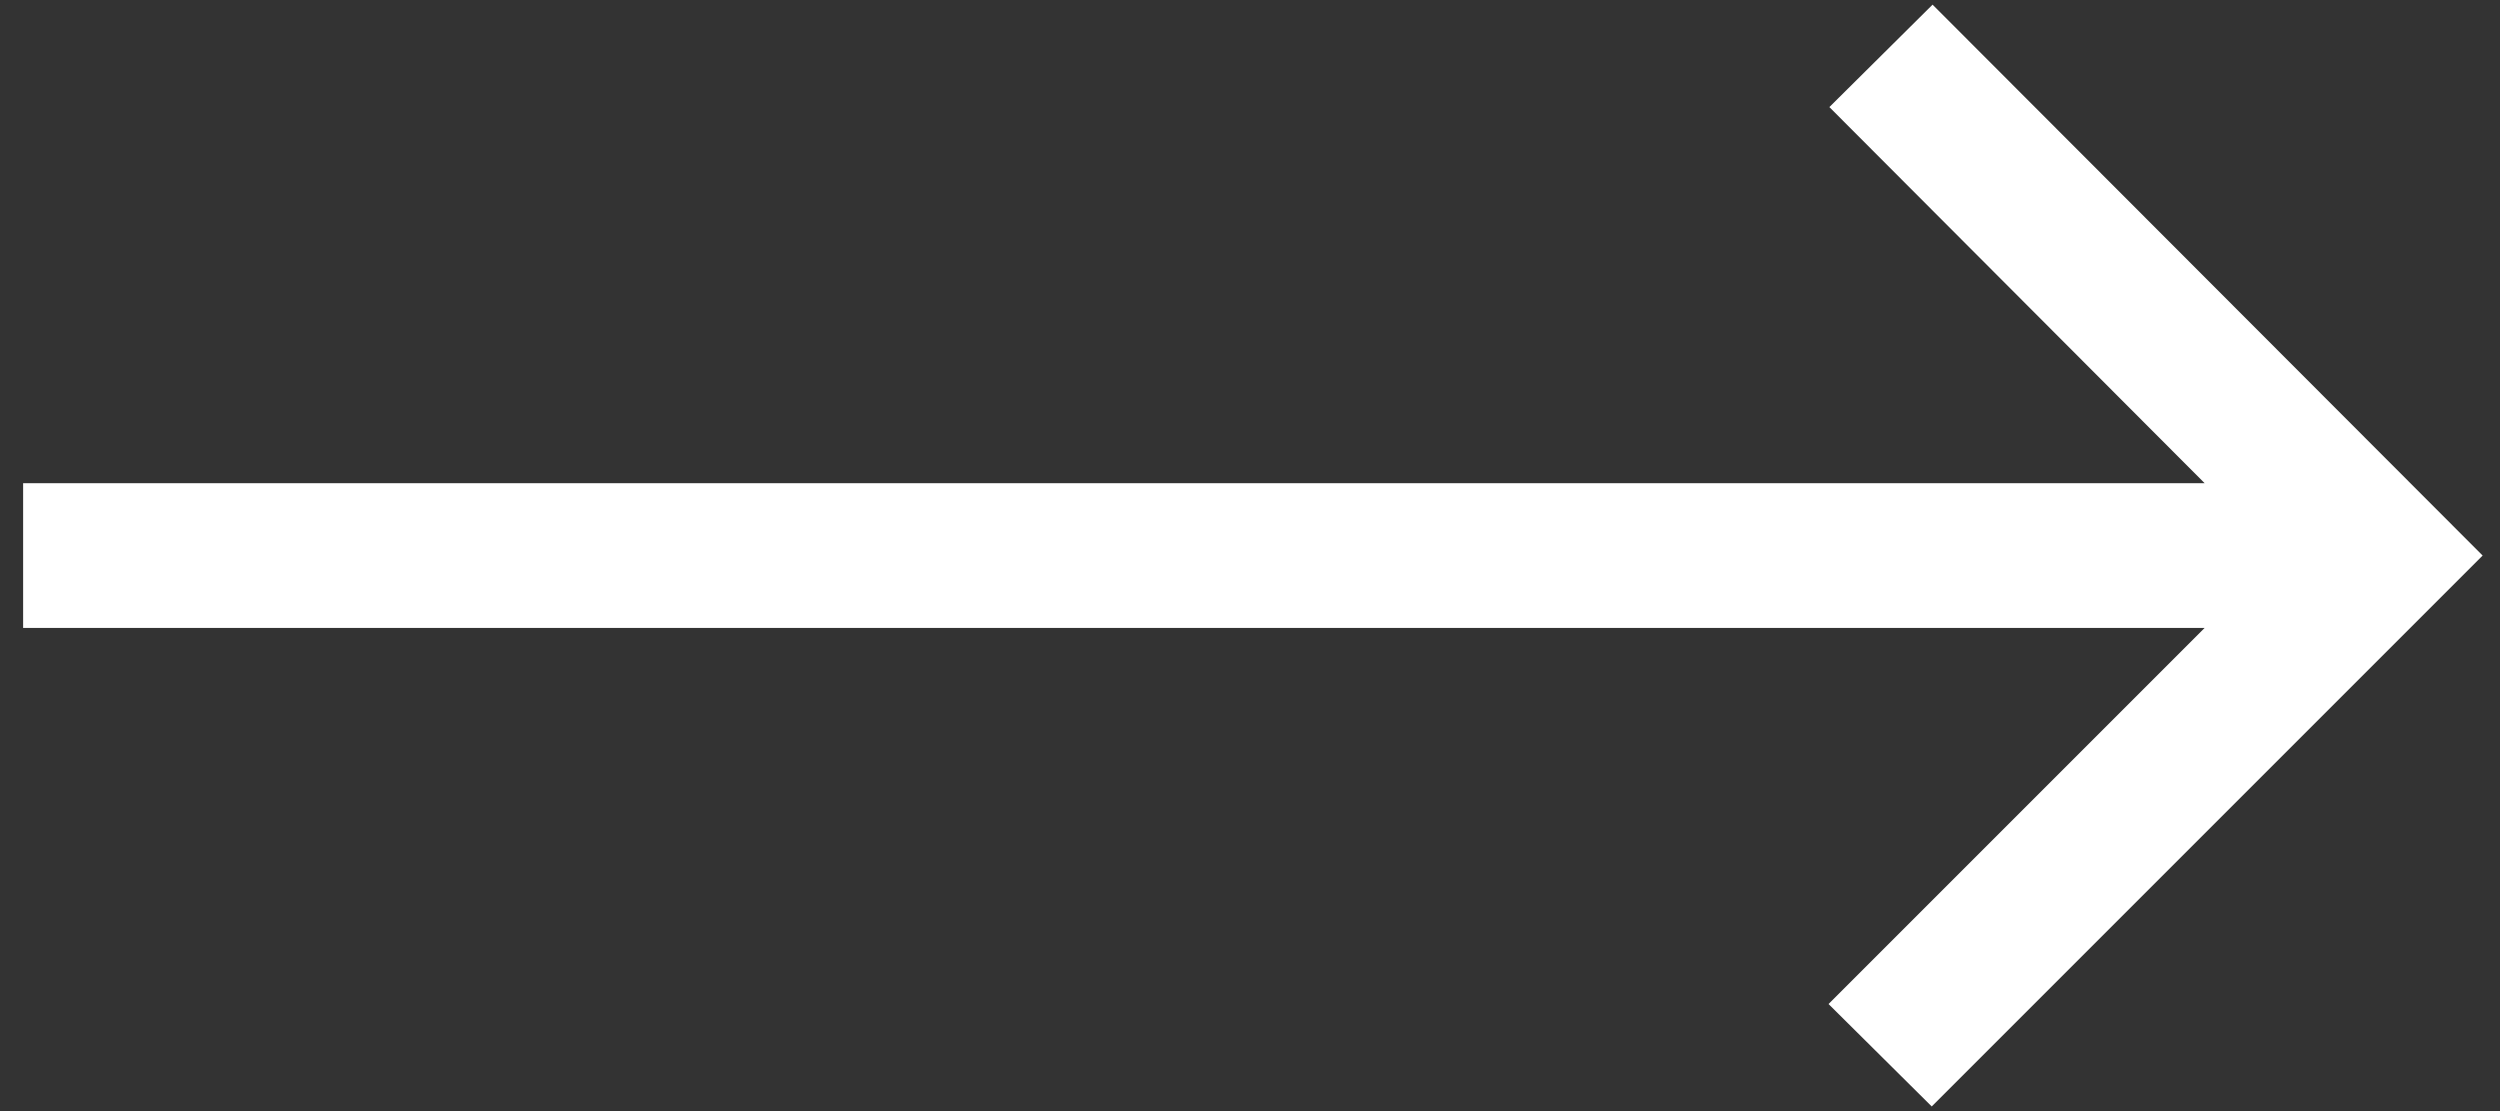 <svg xmlns="http://www.w3.org/2000/svg" width="36" height="16" viewBox="0 0 36 16" fill="none"><rect x="0" y="0" width="36" height="16" fill="#333333" stroke="none"/><path d="M27.817 15.933L26.331 14.458L31.747 9.042H0.333V6.958H31.747L26.343 1.542L27.829 0.067L35.75 8L27.817 15.933Z" fill="white"></path></svg>